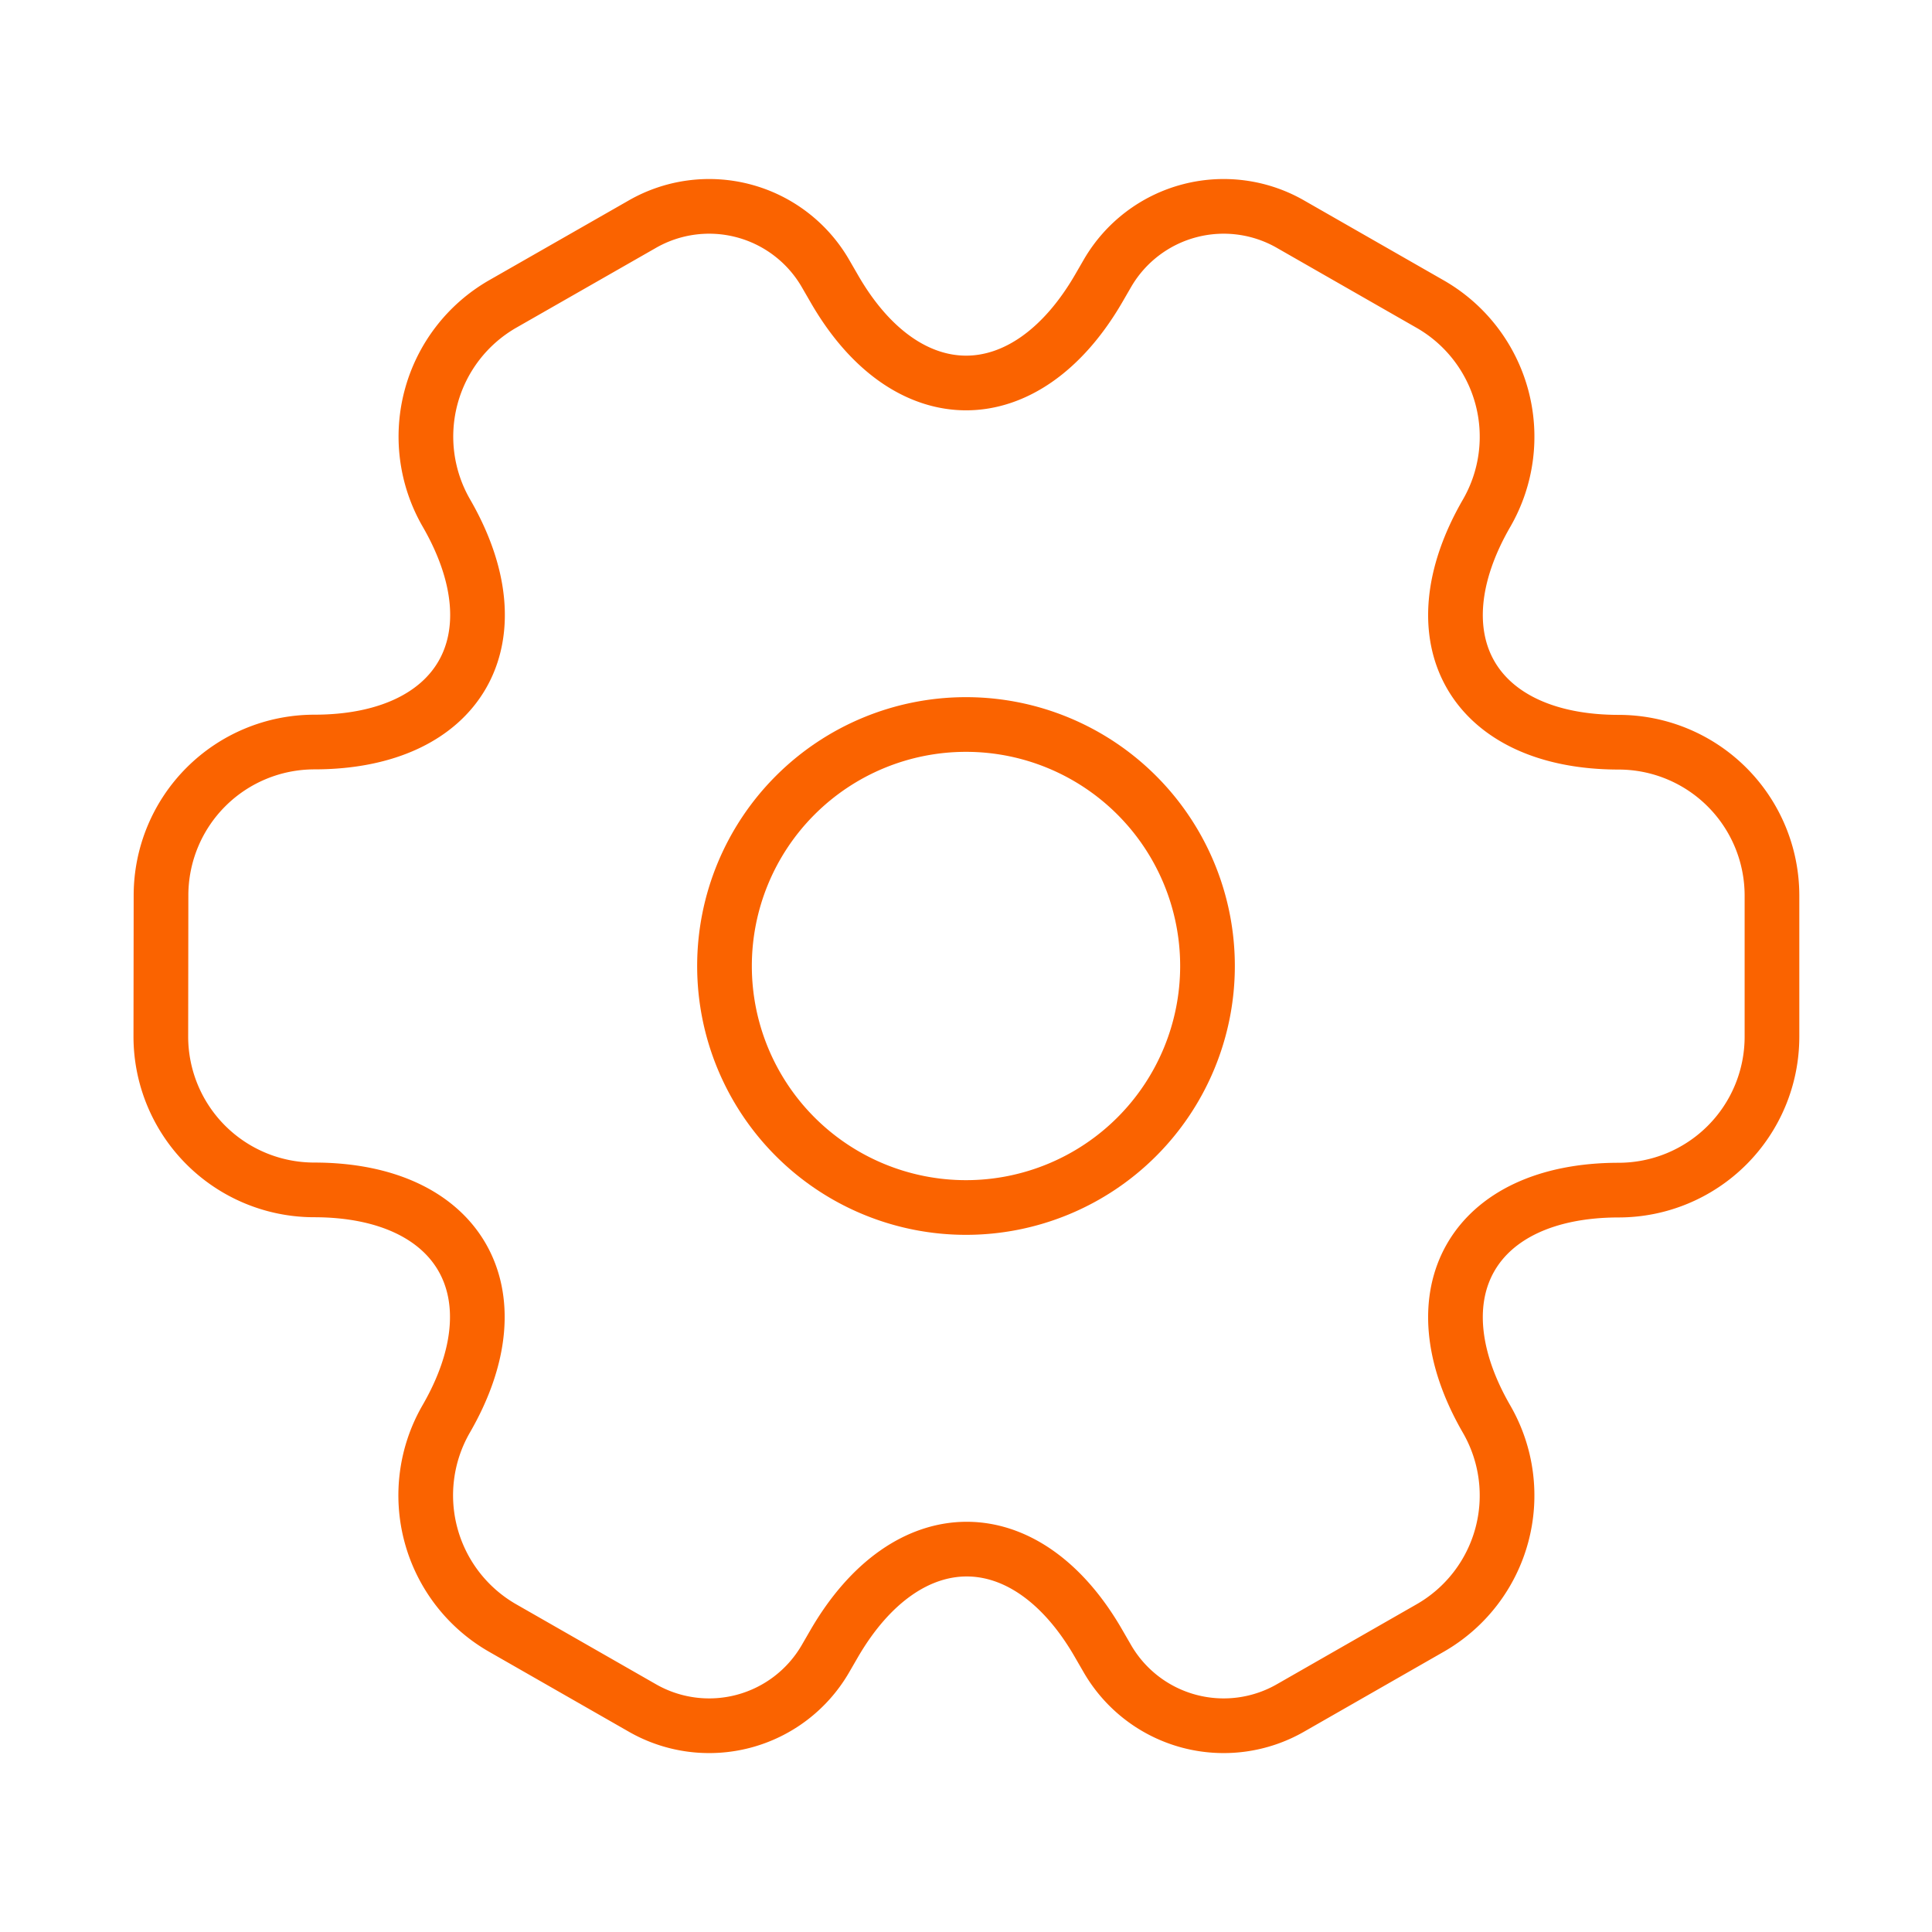 <svg id="setting-2" xmlns="http://www.w3.org/2000/svg" width="53" height="53" viewBox="0 0 53 53">
  <g id="vuesax_linear_setting-2" data-name="vuesax/linear/setting-2">
    <g id="setting-2-2" data-name="setting-2">
      <path id="Vector" d="M6.625,13.25A6.625,6.625,0,1,1,13.25,6.625,6.625,6.625,0,0,1,6.625,13.25Z" transform="translate(19.875 19.875)" fill="none" stroke="#fa6300" stroke-linecap="round" stroke-linejoin="round" stroke-miterlimit="10" stroke-width="1.5" stroke-dasharray="0 0"/>
      <path id="Vector-2" data-name="Vector" d="M0,18.9a4.208,4.208,0,0,1,4.2-4.2c4,0,5.631-2.827,3.622-6.294a4.194,4.194,0,0,1,1.546-5.72L13.184.505A3.686,3.686,0,0,1,18.219,1.83l.243.42c1.987,3.467,5.256,3.467,7.265,0l.243-.42A3.686,3.686,0,0,1,31.005.505l3.82,2.186a4.194,4.194,0,0,1,1.546,5.72c-2.01,3.467-.375,6.294,3.622,6.294a4.208,4.208,0,0,1,4.2,4.2v3.887a4.208,4.208,0,0,1-4.2,4.2c-4,0-5.631,2.827-3.622,6.294A4.188,4.188,0,0,1,34.825,39l-3.82,2.186a3.686,3.686,0,0,1-5.035-1.325l-.243-.42c-1.987-3.467-5.256-3.467-7.265,0l-.243.42a3.686,3.686,0,0,1-5.035,1.325L9.363,39a4.194,4.194,0,0,1-1.546-5.72c2.01-3.467.375-6.294-3.622-6.294a4.208,4.208,0,0,1-4.2-4.2Z" transform="translate(4.417 5.656)" fill="none" stroke="#fa6300" stroke-linecap="round" stroke-linejoin="round" stroke-miterlimit="10" stroke-width="1.5" stroke-dasharray="0 0"/>
      <path id="Vector-3" data-name="Vector" d="M53,0V53H0V0Z" fill="none" opacity="0"/>
    </g>
  </g>
</svg>
